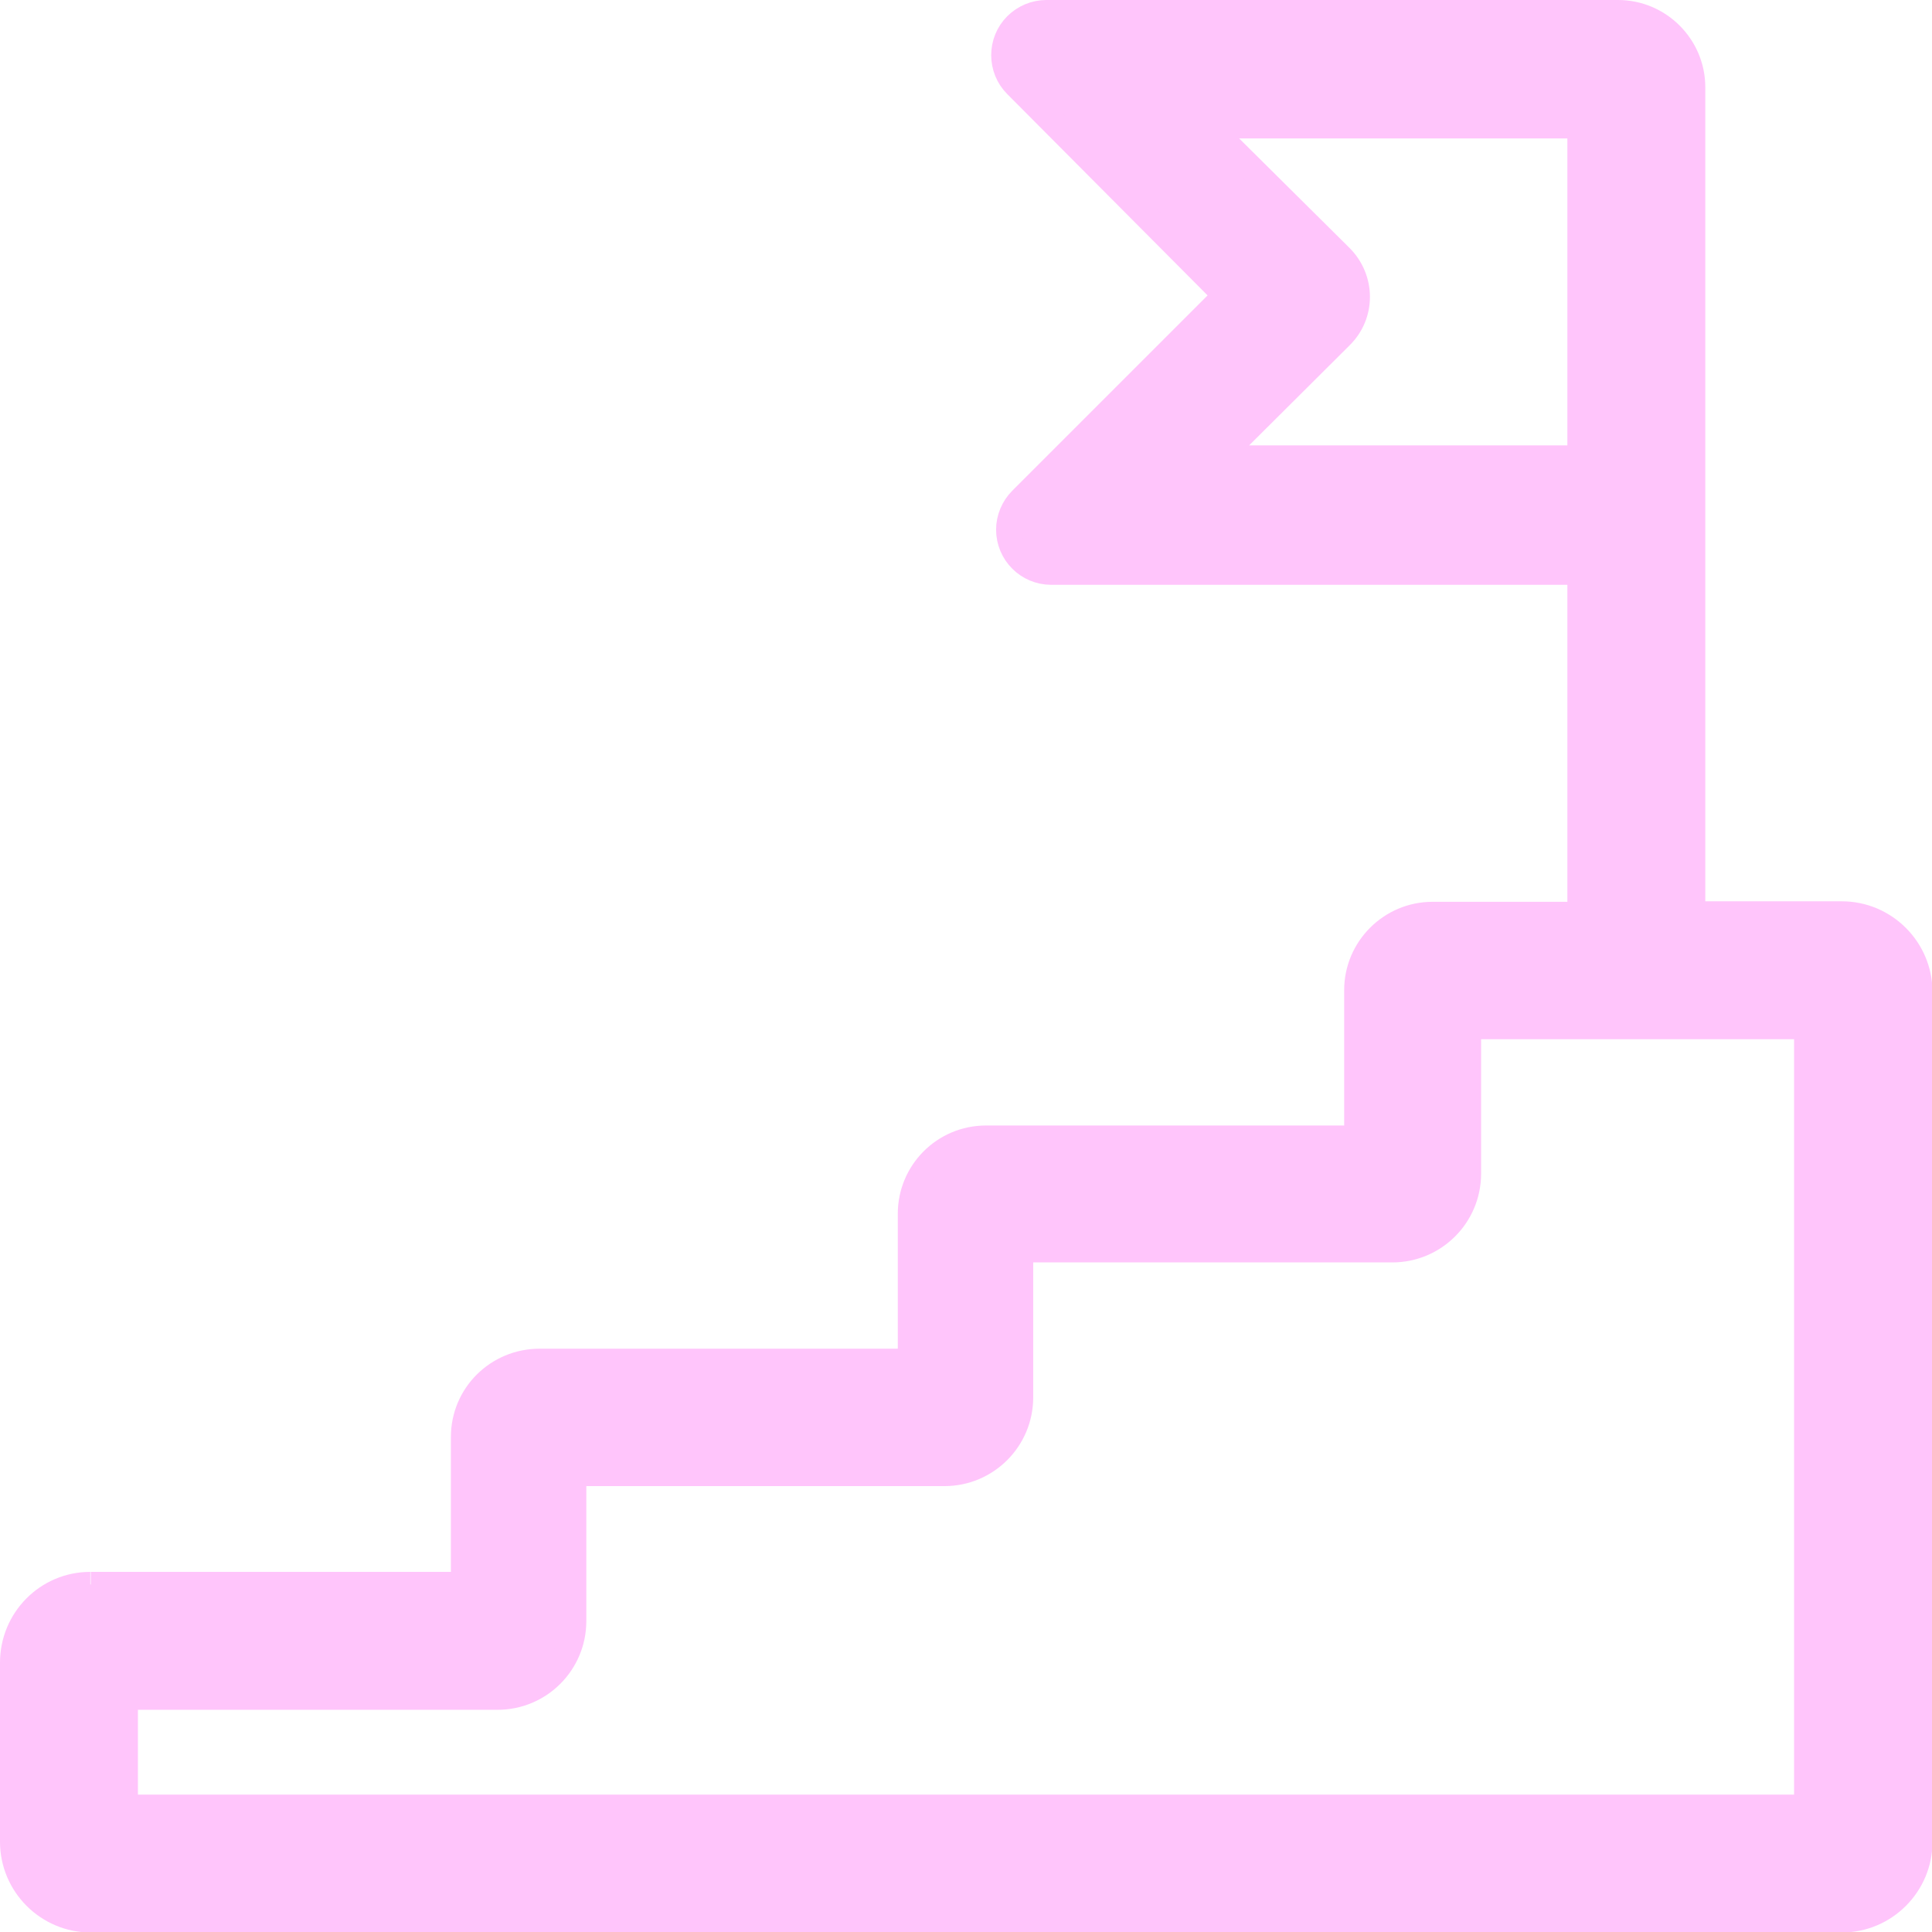 <?xml version="1.0" encoding="UTF-8"?>
<svg id="Calque_2" data-name="Calque 2" xmlns="http://www.w3.org/2000/svg" viewBox="0 0 38.52 38.52">
  <defs>
    <style>
      .cls-1 {
        fill: #ffc5fb;
        stroke: #ffc5fb;
        stroke-width: .5px;
      }
    </style>
  </defs>
  <g id="Groupe_127" data-name="Groupe 127">
    <g id="Groupe_114" data-name="Groupe 114">
      <path id="Tracé_161" data-name="Tracé 161" class="cls-1" d="M1.81,31.59h7.43v-2.94c0-.84.68-1.51,1.52-1.51,0,0,0,0,0,0h7.39v-2.94c0-.83.67-1.51,1.51-1.51h7.39v-2.95c0-.83.68-1.51,1.51-1.51h2.94v-6.82h-10.54c-.47,0-.85-.38-.85-.85,0-.22.09-.44.25-.6l4.07-4.07-4.17-4.19c-.33-.33-.33-.87,0-1.2.16-.16.38-.25.6-.25h11.4c.82,0,1.49.67,1.49,1.49h0v16.48h2.97c.86,0,1.56.7,1.56,1.56v16.94c0,.86-.7,1.56-1.56,1.56H1.81c-.86,0-1.56-.7-1.56-1.56v-3.57c0-.86.69-1.56,1.55-1.56,0,0,0,0,0,0M36.02,36.03v-15.56h-6.74v2.93c0,.84-.68,1.52-1.52,1.52h-7.41v2.94c0,.84-.68,1.52-1.52,1.52h-7.39v2.94c0,.84-.68,1.52-1.52,1.52H2.5v2.19h33.52ZM31.5,2.51h-7.26l-.04.1,2.53,2.51c.44.44.45,1.15,0,1.59,0,0,0,0,0,0l-2.43,2.42h7.2V2.51Z"/>
    </g>
  </g>
</svg>